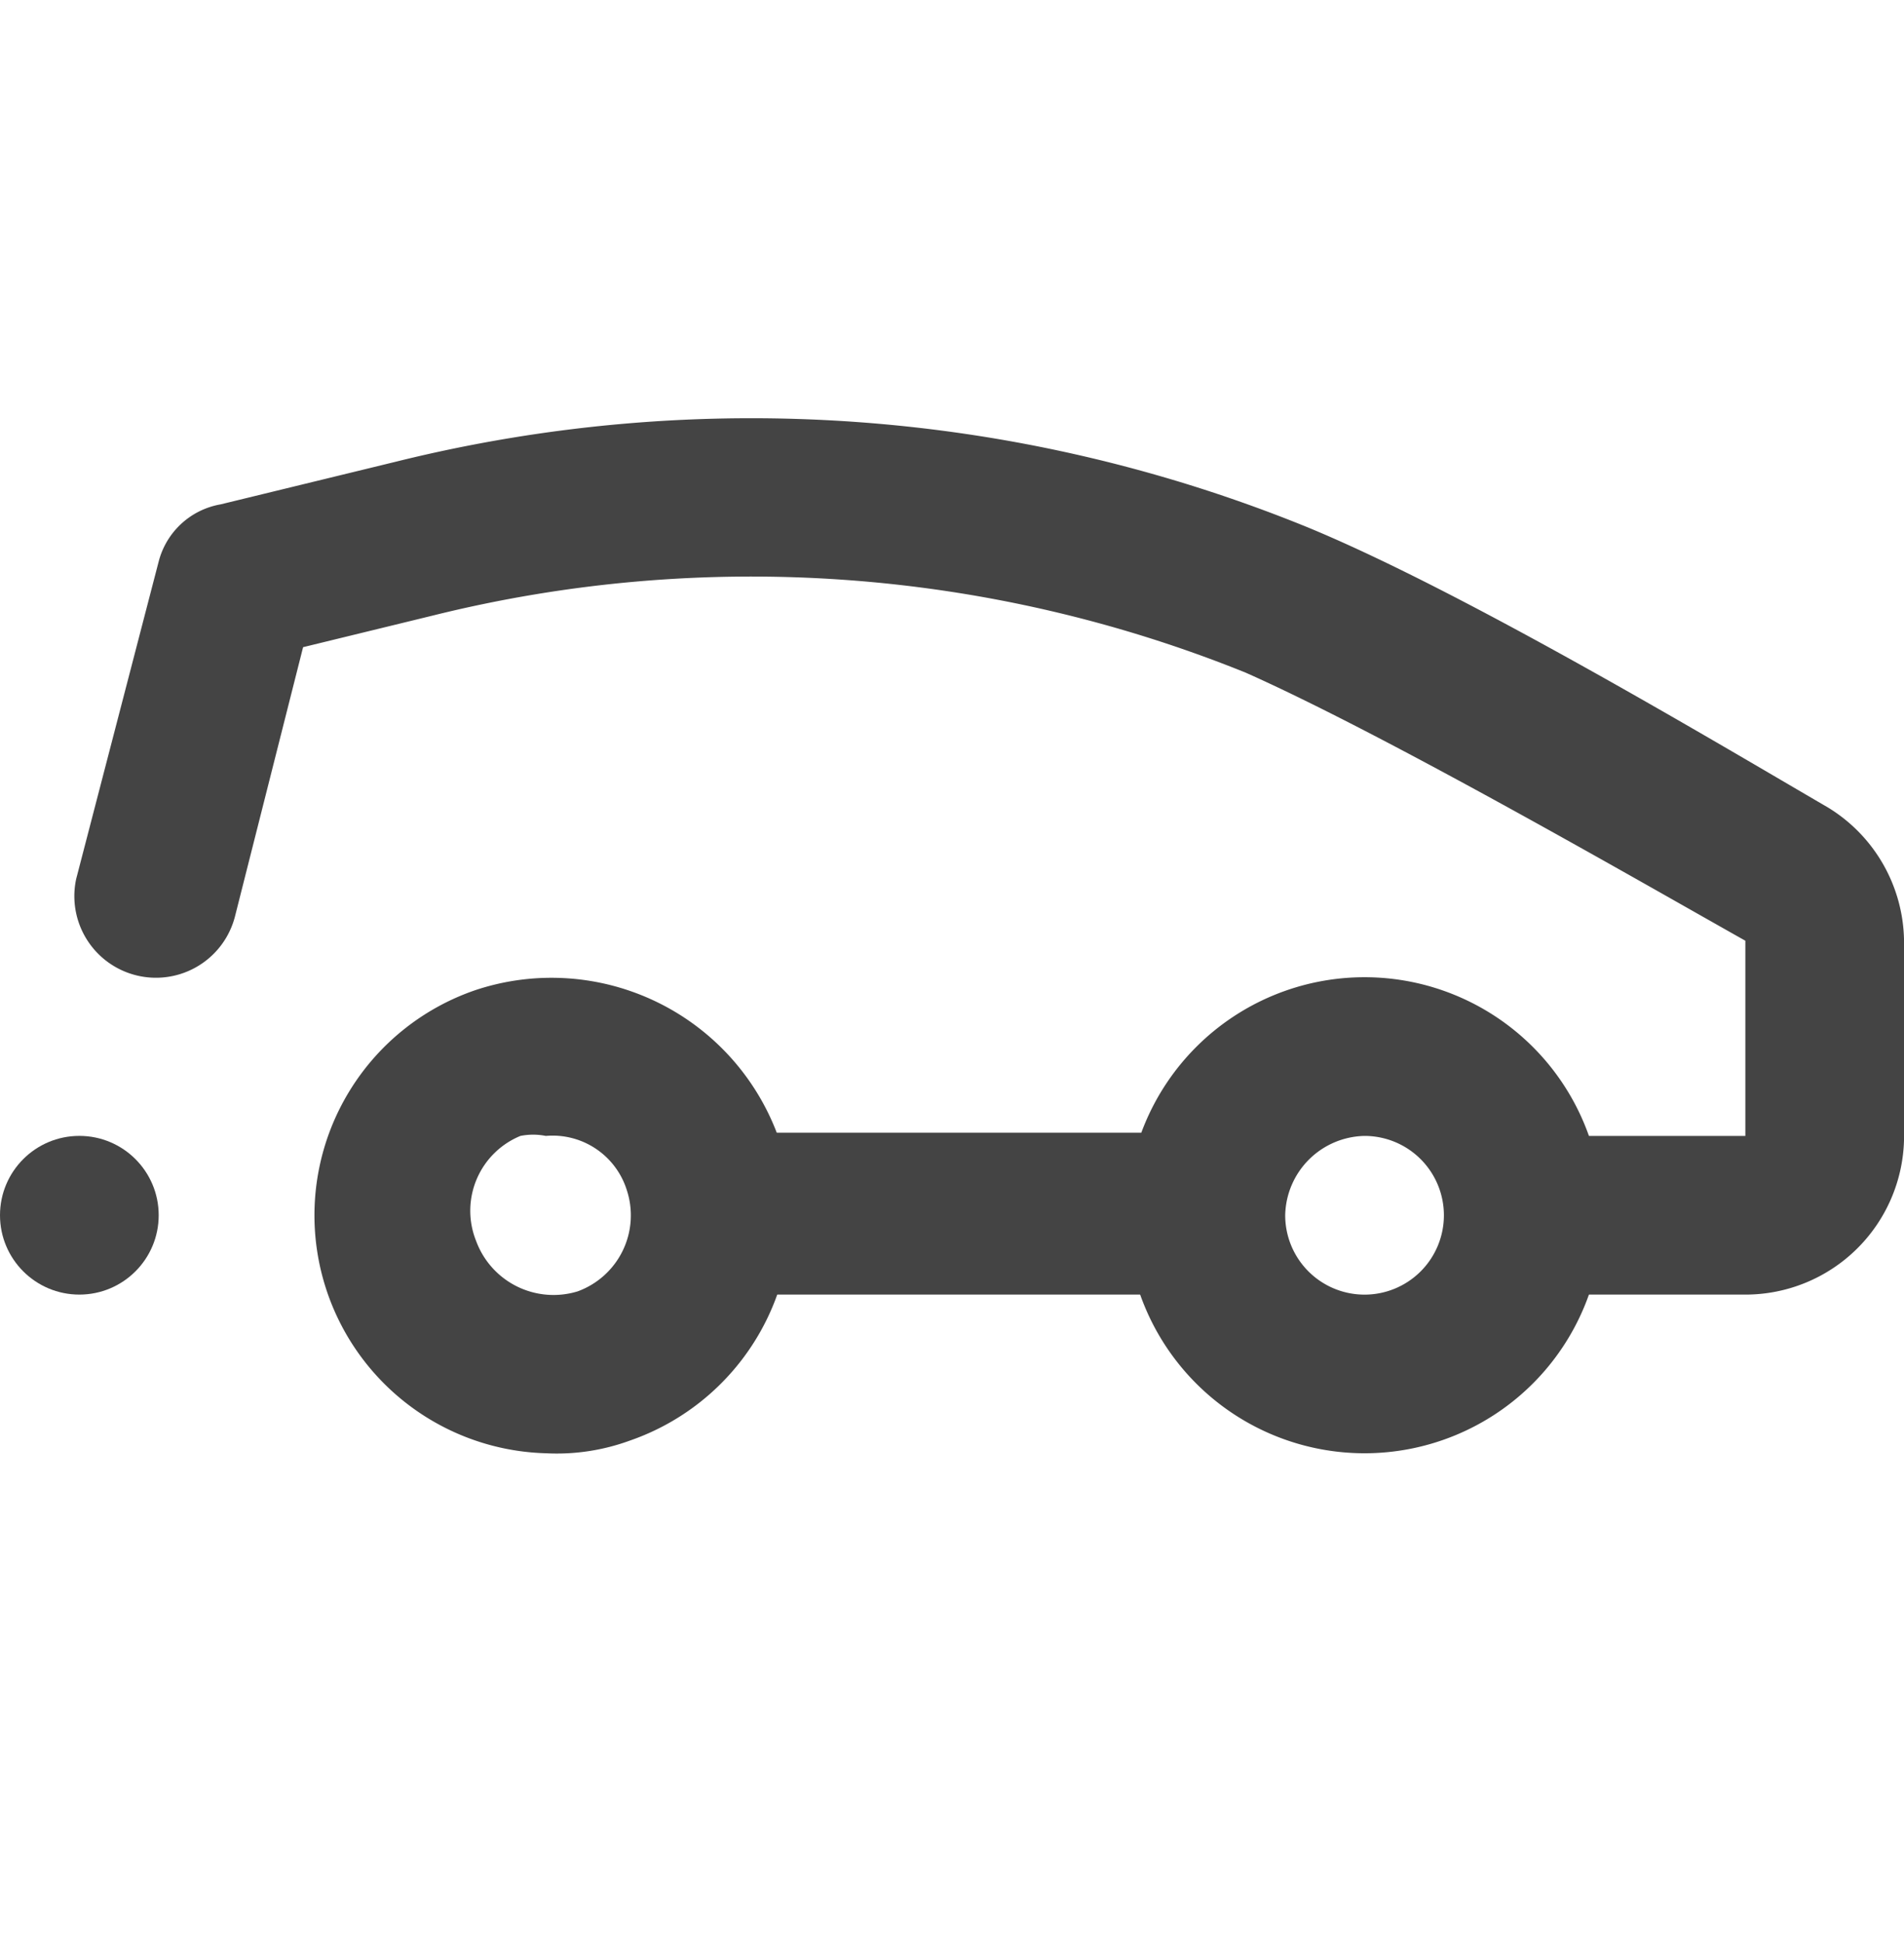 <svg width="49" height="50" viewBox="0 0 49 50" xmlns="http://www.w3.org/2000/svg">
    <g transform="translate(0 10.774)" fill="#444" fill-rule="nonzero">
        <circle cx="2.042" cy="20.498" r="2.042"/>
        <path d="M30.625 22.54h-12.25a2.042 2.042 0 0 1-2.042-2.123c0-1.128.914-2.042 2.042-2.042h12.25c1.128 0 2.042.914 2.042 2.042a2.042 2.042 0 0 1-2.042 2.123z"/>
        <path d="M14.047 26.623A6.125 6.125 0 0 1 12.25 14.7a6.207 6.207 0 0 1 7.8 3.838 6.166 6.166 0 0 1-3.84 7.759 5.472 5.472 0 0 1-2.163.326zm0-8.166a1.674 1.674 0 0 0-.654 0 2.082 2.082 0 0 0-1.143 2.695 2.123 2.123 0 0 0 2.613 1.306 2.082 2.082 0 0 0 1.266-2.613 2 2 0 0 0-2.082-1.388zM35.117 26.623a6.125 6.125 0 1 1 0-12.25 6.125 6.125 0 0 1 0 12.25zm0-8.166a2.083 2.083 0 0 0-2.042 2.041 2.042 2.042 0 1 0 2.042-2.041z"/>
        <path d="M44.917 22.54h-4.084a2.042 2.042 0 0 1 0-4.083h4.084v-5.023c-2.614-1.47-9.188-5.267-12.863-6.9a33.973 33.973 0 0 0-20.907-1.47L7.8 5.88l-1.756 6.942a2.1 2.1 0 0 1-4.083-.98l2.123-8.167a2 2 0 0 1 1.593-1.47l4.532-1.103a37.934 37.934 0 0 1 23.398 1.675c4.083 1.674 10.698 5.635 13.434 7.227 1.2.73 1.94 2.026 1.96 3.43v5.104a4.083 4.083 0 0 1-4.083 4.002z"/>
    </g>
</svg>
